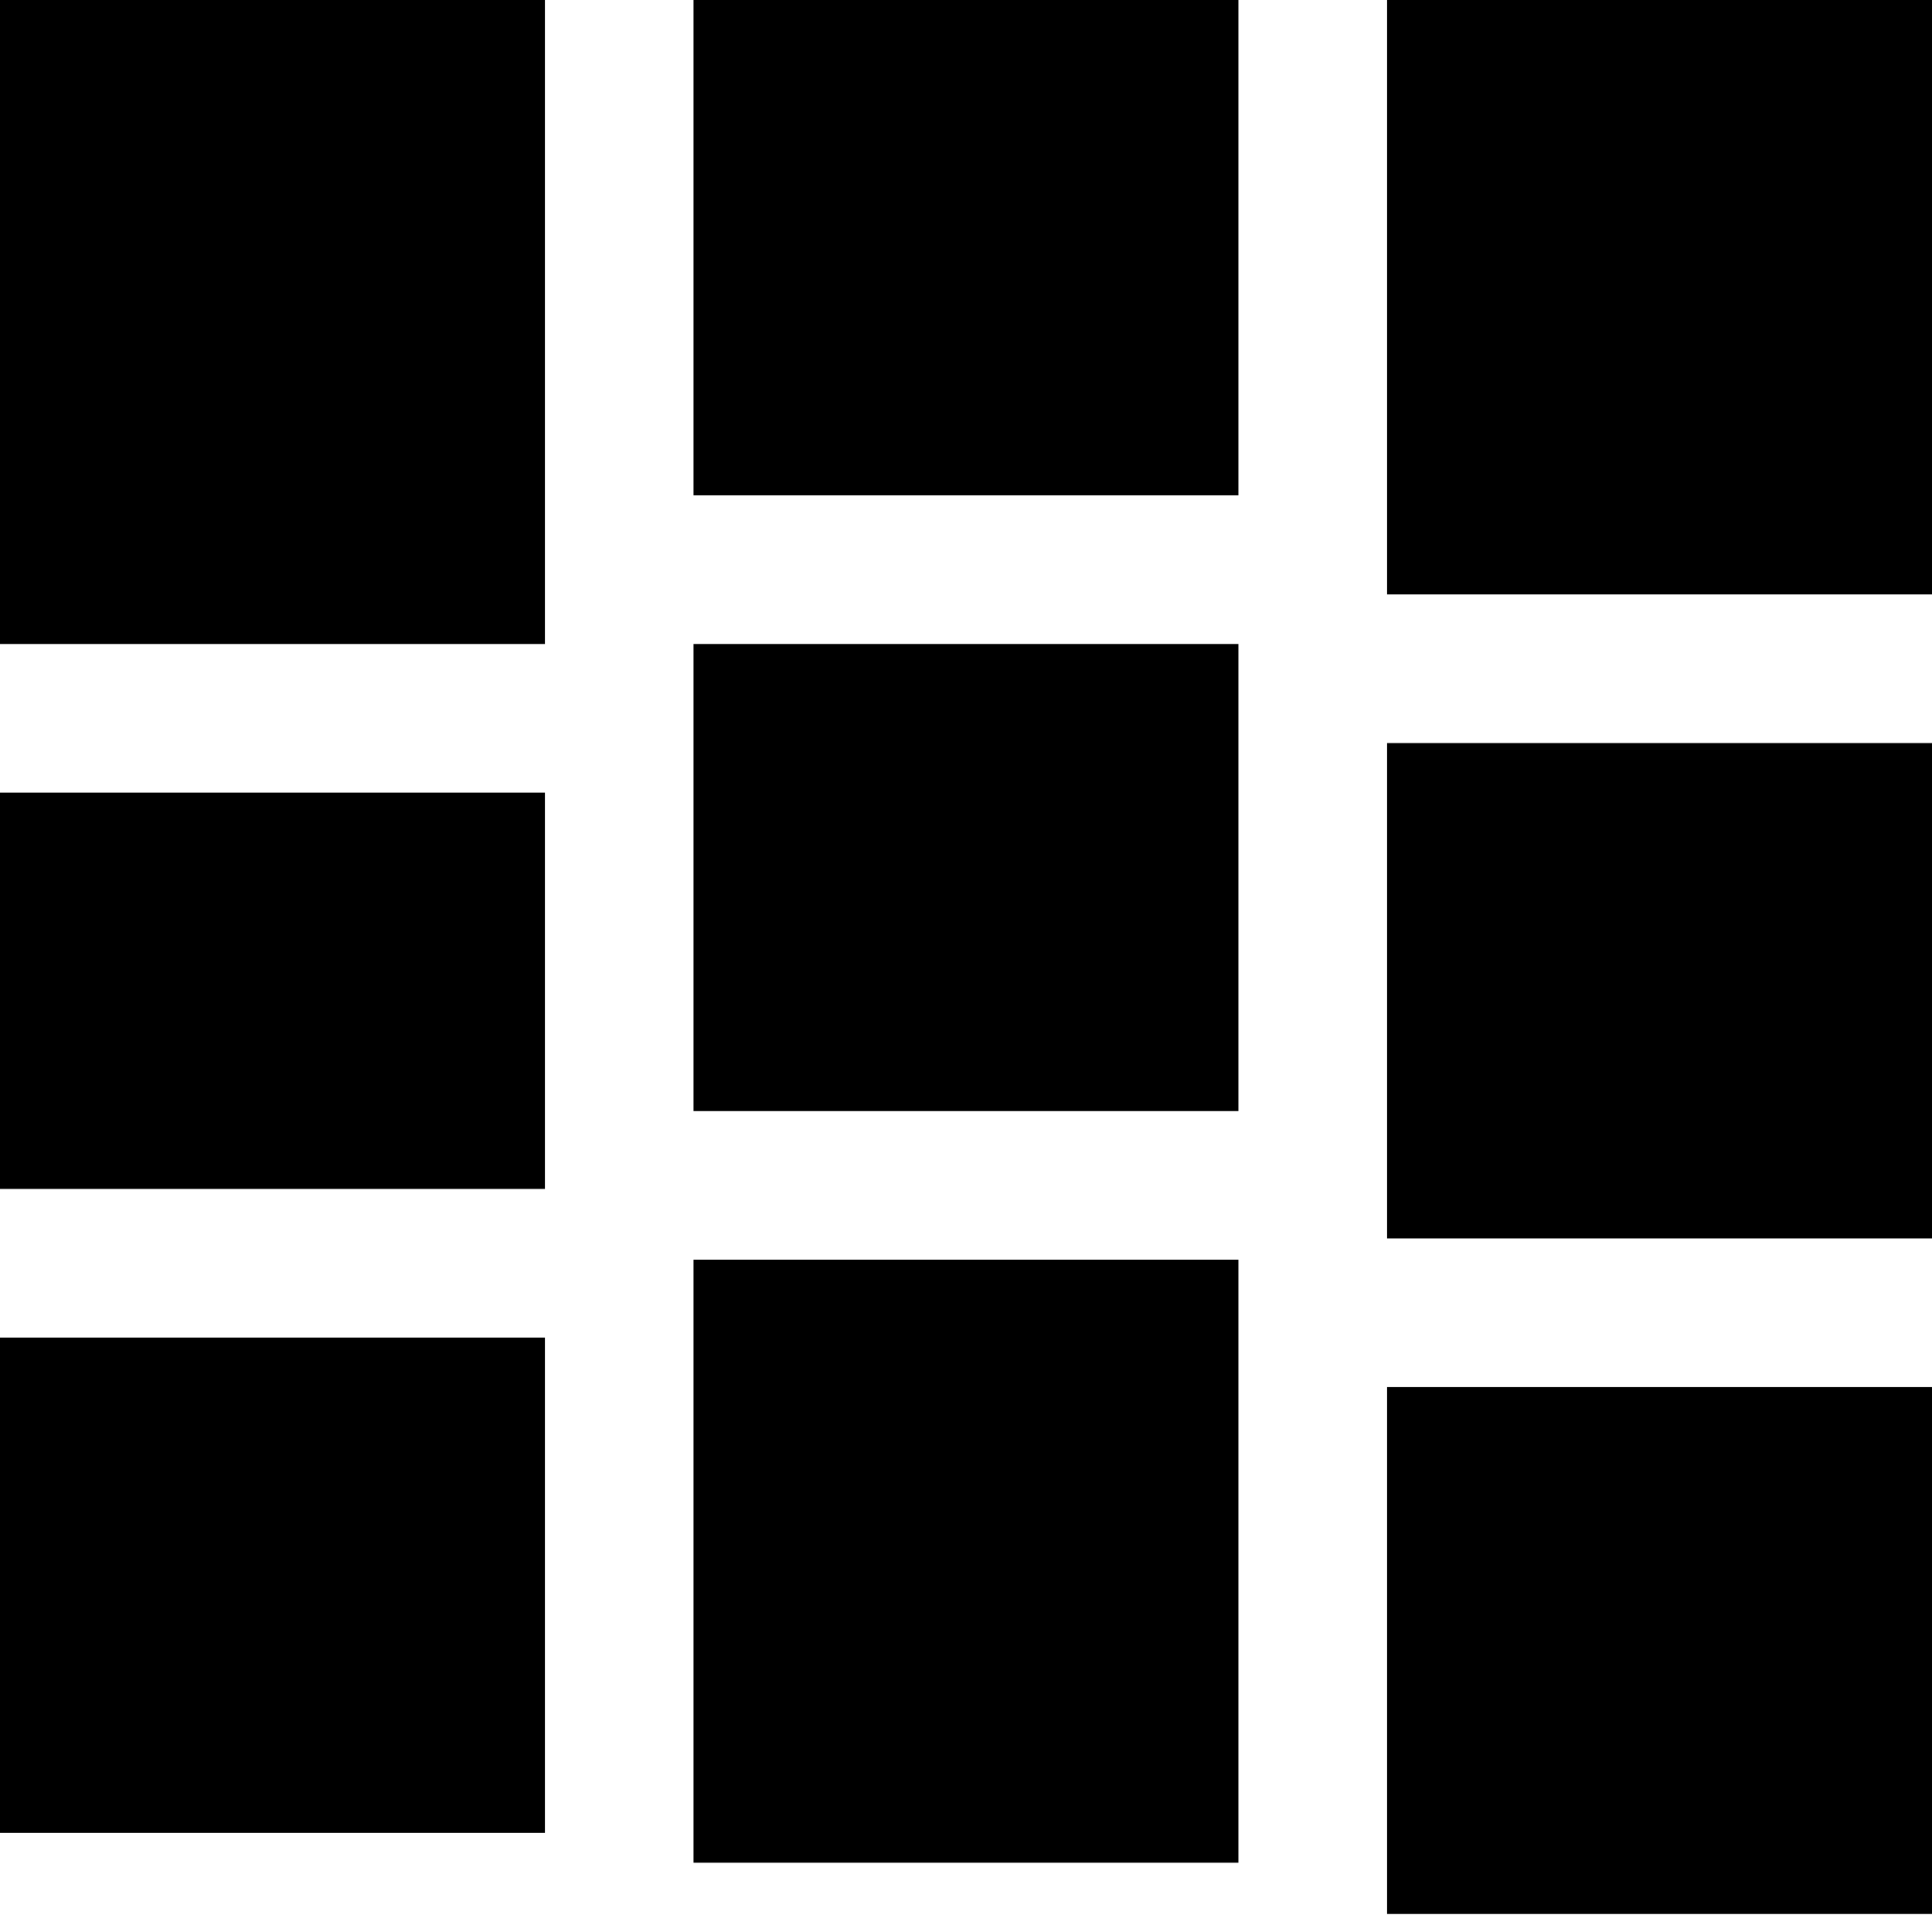 <?xml version="1.0" encoding="UTF-8" standalone="no"?>
<svg width="28px" height="28px" viewBox="0 0 28 28" version="1.1" xmlns="http://www.w3.org/2000/svg" xmlns:xlink="http://www.w3.org/1999/xlink">
    <!-- Generator: Sketch 48.2 (47327) - http://www.bohemiancoding.com/sketch -->
    <title>Group</title>
    <desc>Created with Sketch.</desc>
    <defs></defs>
    <g id="JosephBrown_Single_Artist" stroke="none" stroke-width="1" fill="none" fill-rule="evenodd" transform="translate(-786, -1898)">
        <g id="Group" transform="translate(786, 1898)" fill="#000000">
            <rect id="Rectangle-4" x="0" y="0" width="7.897" height="9.333"></rect>
            <rect id="Rectangle-4-Copy-3" x="20.103" y="20.103" width="7.897" height="7.636"></rect>
            <rect id="Rectangle-4" x="10.051" y="0" width="7.897" height="7.179"></rect>
            <rect id="Rectangle-4-Copy" x="0" y="19.385" width="7.897" height="7.179"></rect>
            <rect id="Rectangle-4" x="20.103" y="0" width="7.897" height="8.615"></rect>
            <rect id="Rectangle-4" x="0" y="11.487" width="7.897" height="5.744"></rect>
            <rect id="Rectangle-4-Copy-2" x="10.051" y="18.256" width="7.897" height="8.74"></rect>
            <rect id="Rectangle-4" x="10.051" y="9.333" width="7.897" height="6.77"></rect>
            <rect id="Rectangle-4" x="20.103" y="10.769" width="7.897" height="7.179"></rect>
        </g>
    </g>
</svg>